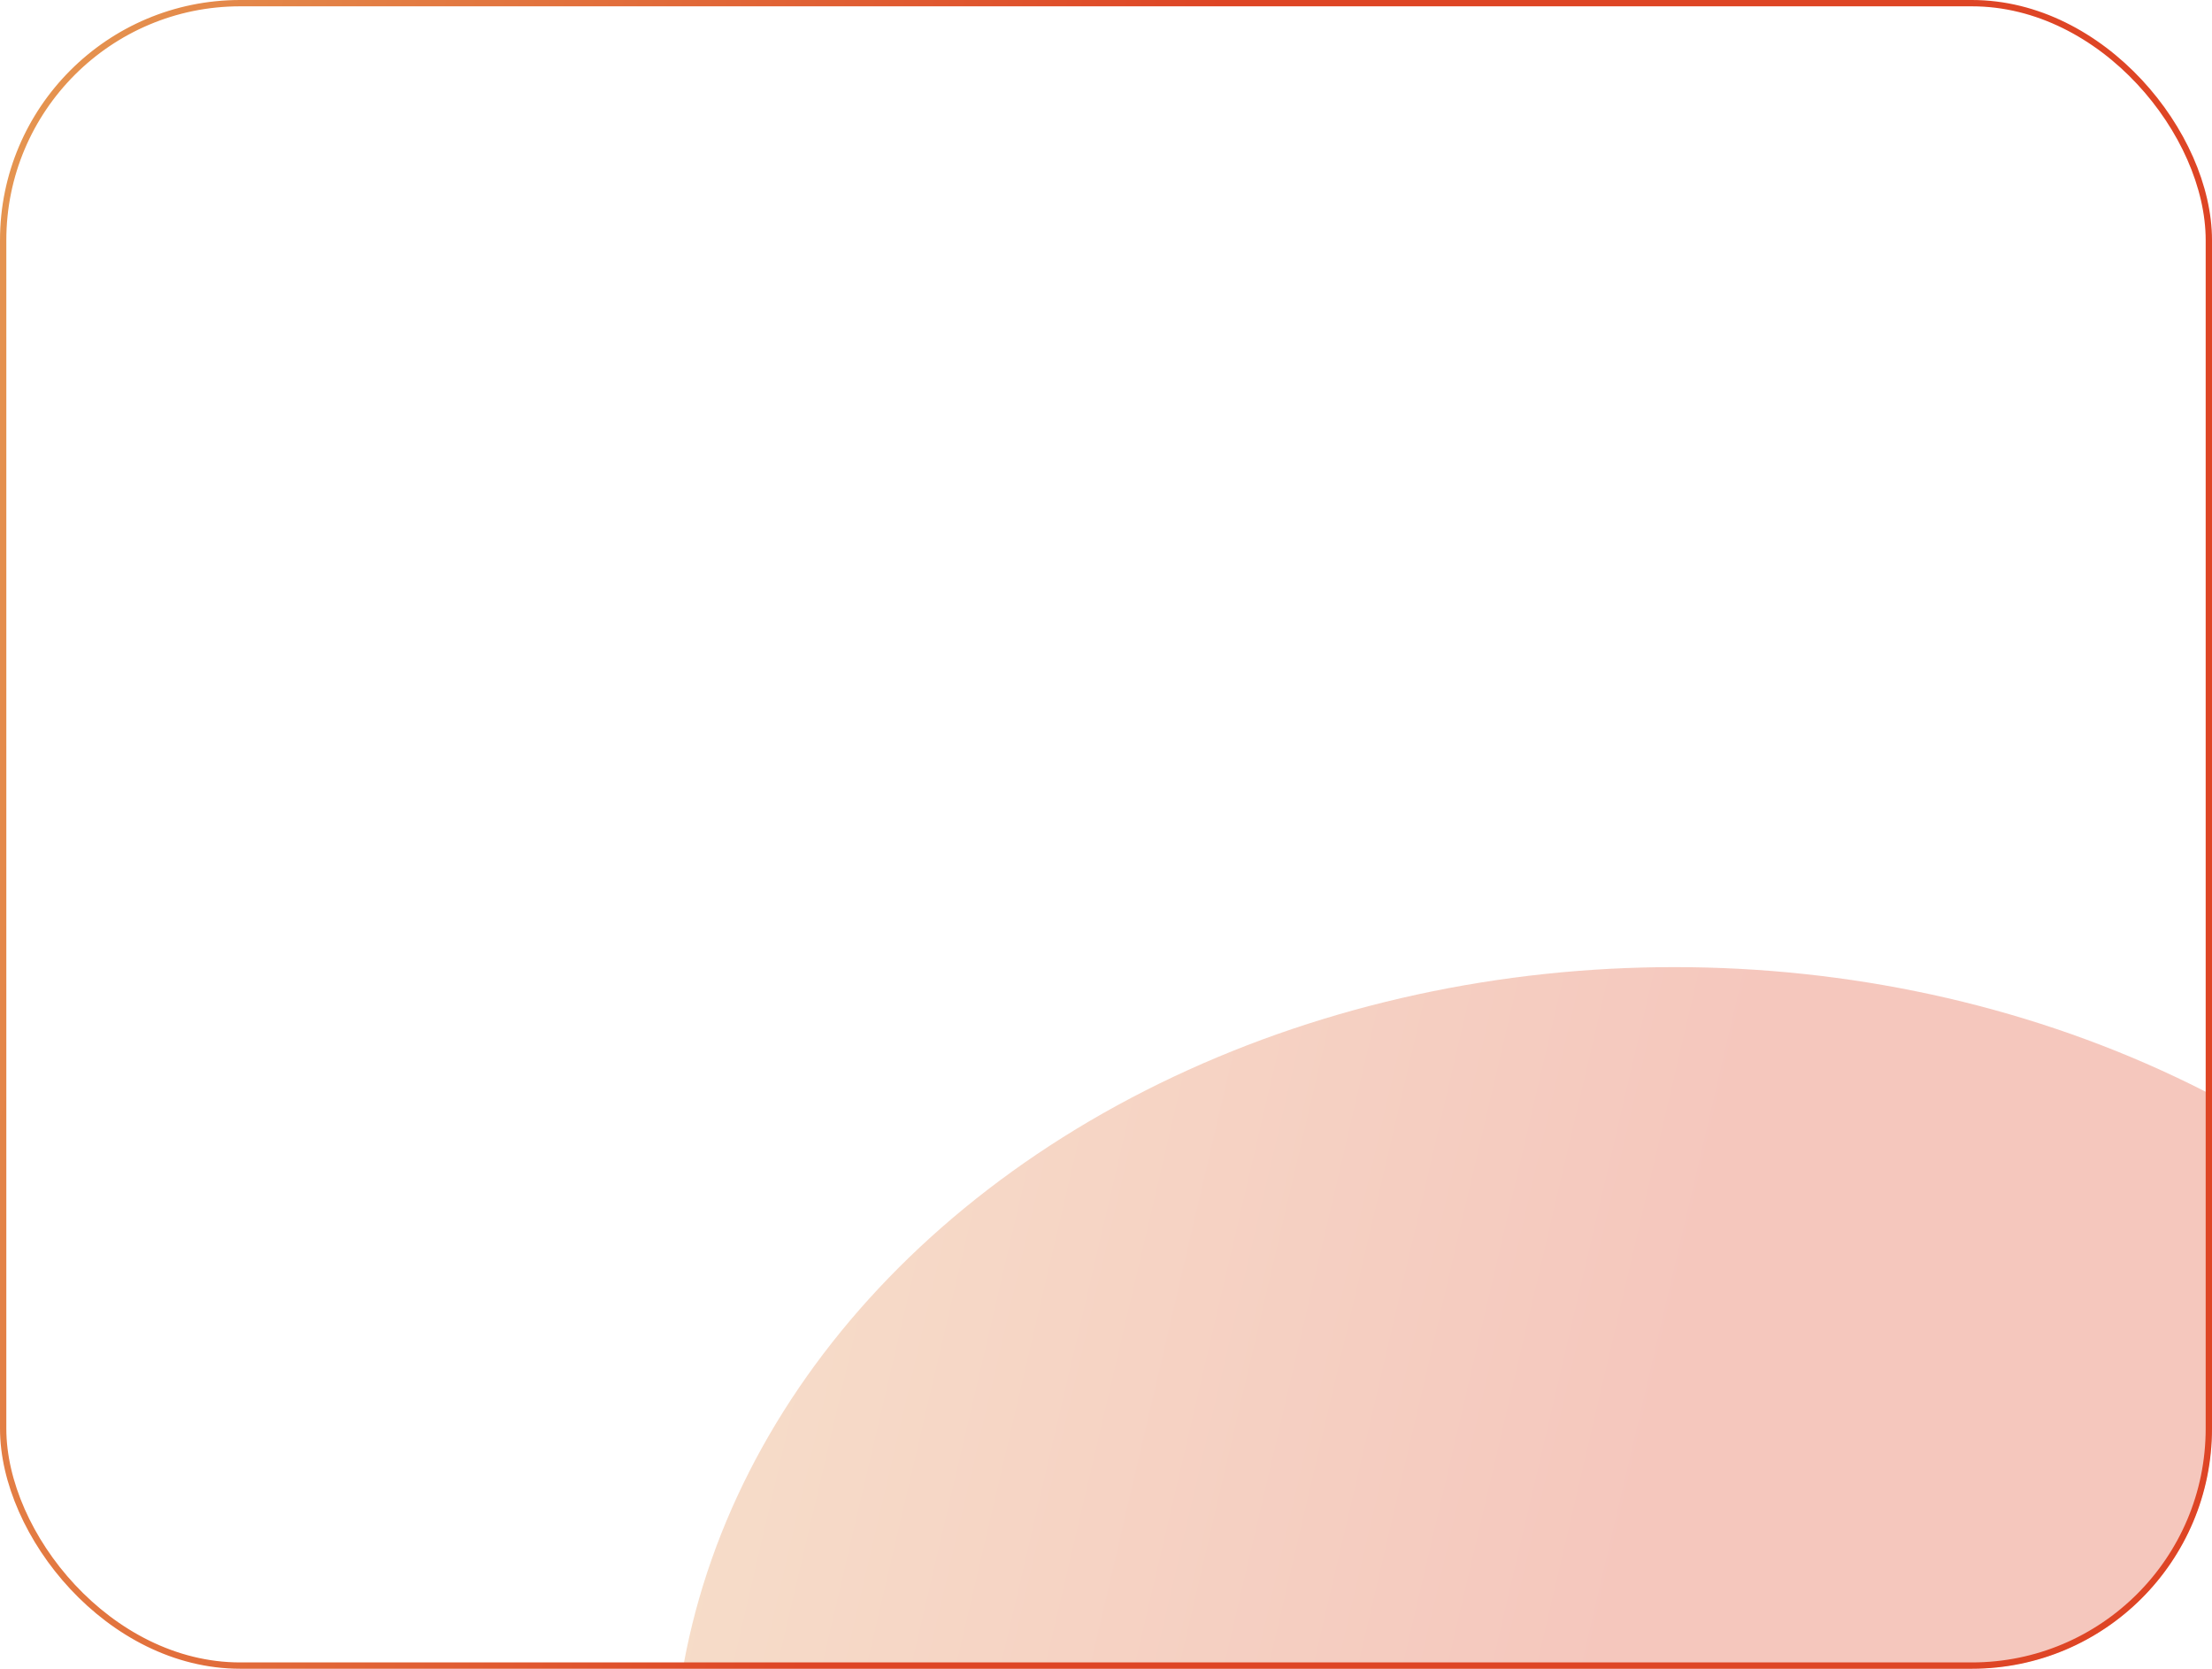 <?xml version="1.0" encoding="UTF-8"?> <svg xmlns="http://www.w3.org/2000/svg" width="350" height="264" viewBox="0 0 350 264" fill="none"><g clip-path="url(#clip0_2011_19)"><rect width="350" height="264" rx="38" fill="white" fill-opacity="0.05"></rect><g filter="url(#filter0_f_2011_19)"><ellipse cx="264.927" cy="282.5" rx="158.5" ry="129.5" fill="url(#paint0_linear_2011_19)" fill-opacity="0.3"></ellipse></g></g><rect x="0.5" y="0.5" width="349" height="263" rx="37.5" stroke="url(#paint1_linear_2011_19)"></rect><defs><filter id="filter0_f_2011_19" x="27.127" y="73.7" width="475.6" height="417.6" filterUnits="userSpaceOnUse" color-interpolation-filters="sRGB"><feFlood flood-opacity="0" result="BackgroundImageFix"></feFlood><feBlend mode="normal" in="SourceGraphic" in2="BackgroundImageFix" result="shape"></feBlend><feGaussianBlur stdDeviation="39.65" result="effect1_foregroundBlur_2011_19"></feGaussianBlur></filter><linearGradient id="paint0_linear_2011_19" x1="198.651" y1="508.487" x2="-56.706" y2="448.853" gradientUnits="userSpaceOnUse"><stop stop-color="#DE4525"></stop><stop offset="1" stop-color="#E9C46A"></stop></linearGradient><linearGradient id="paint1_linear_2011_19" x1="101.825" y1="362.349" x2="-177.61" y2="291.664" gradientUnits="userSpaceOnUse"><stop stop-color="#DE4525"></stop><stop offset="1" stop-color="#E9C46A"></stop></linearGradient><clipPath id="clip0_2011_19"><rect width="350" height="264" rx="38" fill="white"></rect></clipPath></defs></svg> 